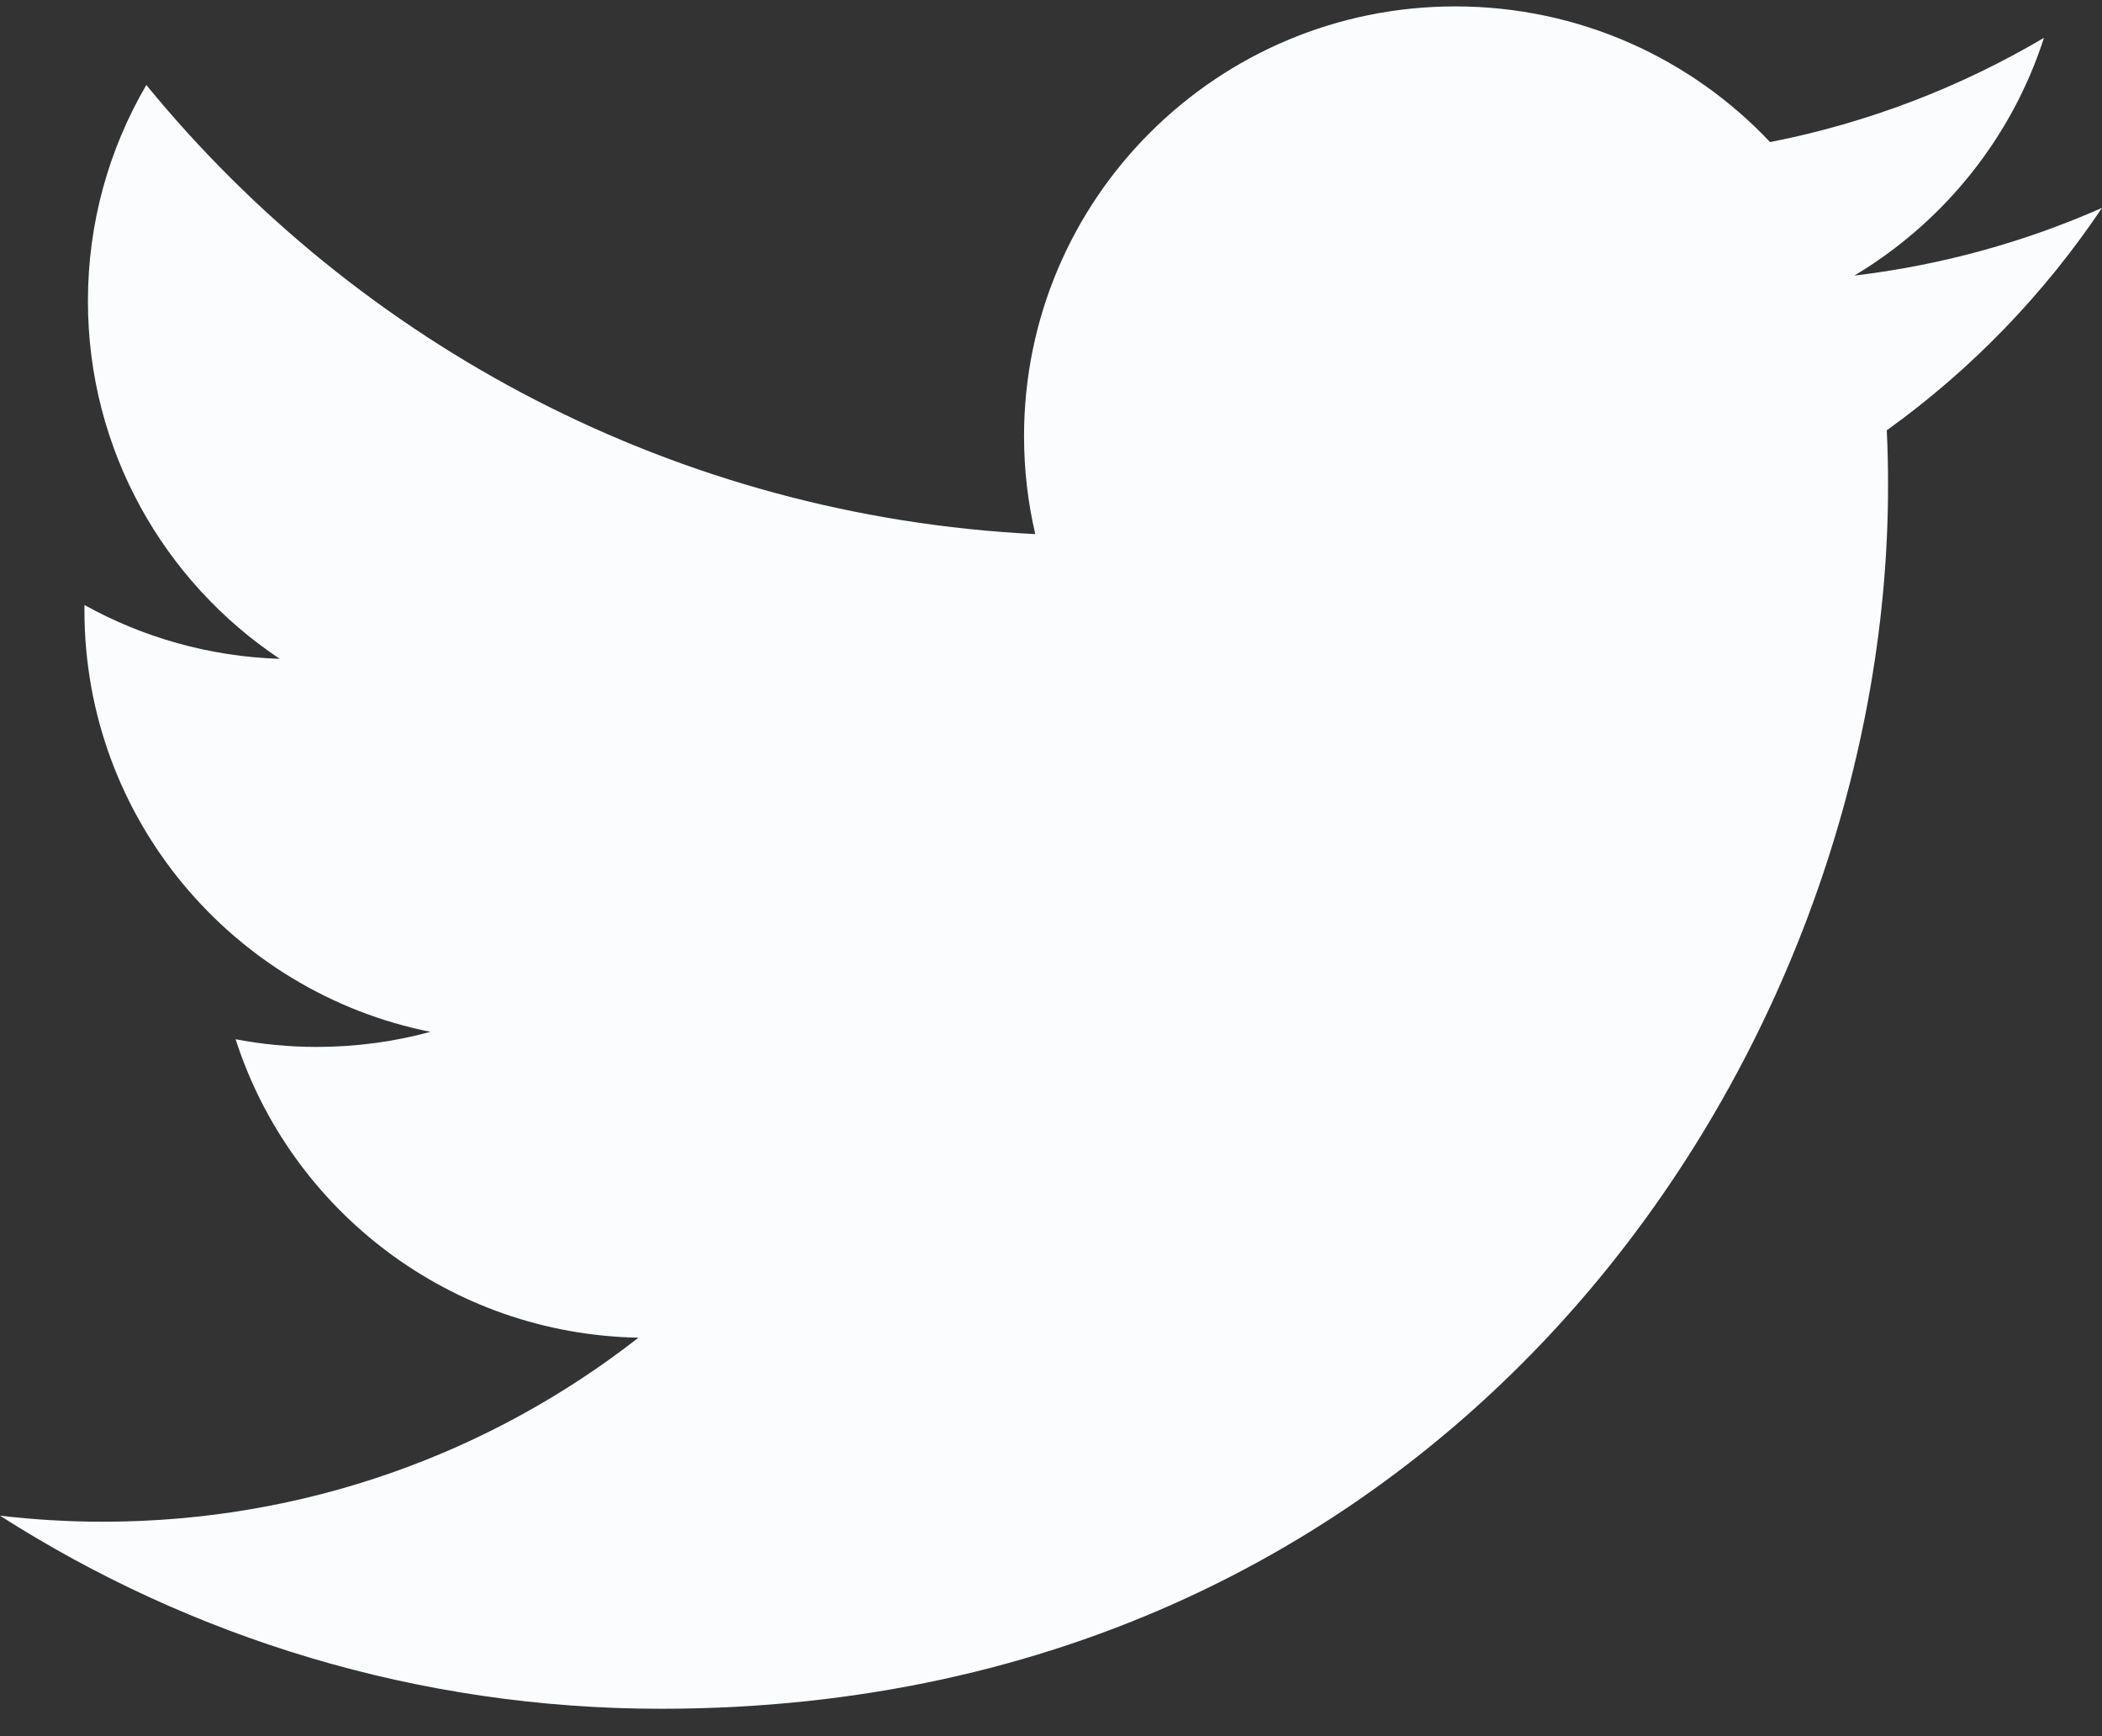 <?xml version="1.0" encoding="UTF-8"?>
<svg width="23px" height="19px" viewBox="0 0 23 19" version="1.1" xmlns="http://www.w3.org/2000/svg" xmlns:xlink="http://www.w3.org/1999/xlink">
    <rect x="0" y="0" width="23" height="19" fill="#333333" stroke="none"/>
    <title>Social/Twitter</title>
    <g id="Symbols" stroke="none" stroke-width="1" fill="none" fill-rule="evenodd">
        <g id="Nav/footer" transform="translate(-245, -736)" fill="#FAFCFE">
            <g id="Group-2" transform="translate(0, 721)">
                <g id="Group-19" transform="translate(100, 0)">
                    <g id="Group-18" transform="translate(131, 0)">
                        <g id="Social/Facebook" transform="translate(14, 13)">
                            <path d="M23,4.275 C22.154,4.649 21.244,4.902 20.29,5.016 C21.264,4.433 22.012,3.512 22.365,2.414 C21.453,2.953 20.443,3.344 19.368,3.555 C18.507,2.641 17.281,2.07 15.924,2.07 C13.318,2.07 11.205,4.176 11.205,6.773 C11.205,7.141 11.247,7.5 11.328,7.845 C7.405,7.649 3.929,5.776 1.601,2.93 C1.195,3.625 0.962,4.433 0.962,5.295 C0.962,6.926 1.795,8.366 3.061,9.21 C2.288,9.185 1.56,8.974 0.924,8.621 C0.924,8.642 0.924,8.661 0.924,8.681 C0.924,10.96 2.55,12.86 4.709,13.292 C4.313,13.4 3.896,13.457 3.466,13.457 C3.162,13.457 2.866,13.428 2.578,13.373 C3.178,15.242 4.921,16.601 6.986,16.639 C5.371,17.901 3.336,18.653 1.126,18.653 C0.745,18.653 0.369,18.63 0,18.587 C2.088,19.921 4.568,20.7 7.234,20.7 C15.913,20.7 20.659,13.533 20.659,7.318 C20.659,7.114 20.655,6.911 20.645,6.709 C21.568,6.047 22.367,5.219 23,4.275" id="Twitter-Copy"></path>
                        </g>
                    </g>
                </g>
            </g>
        </g>
    </g>
</svg>